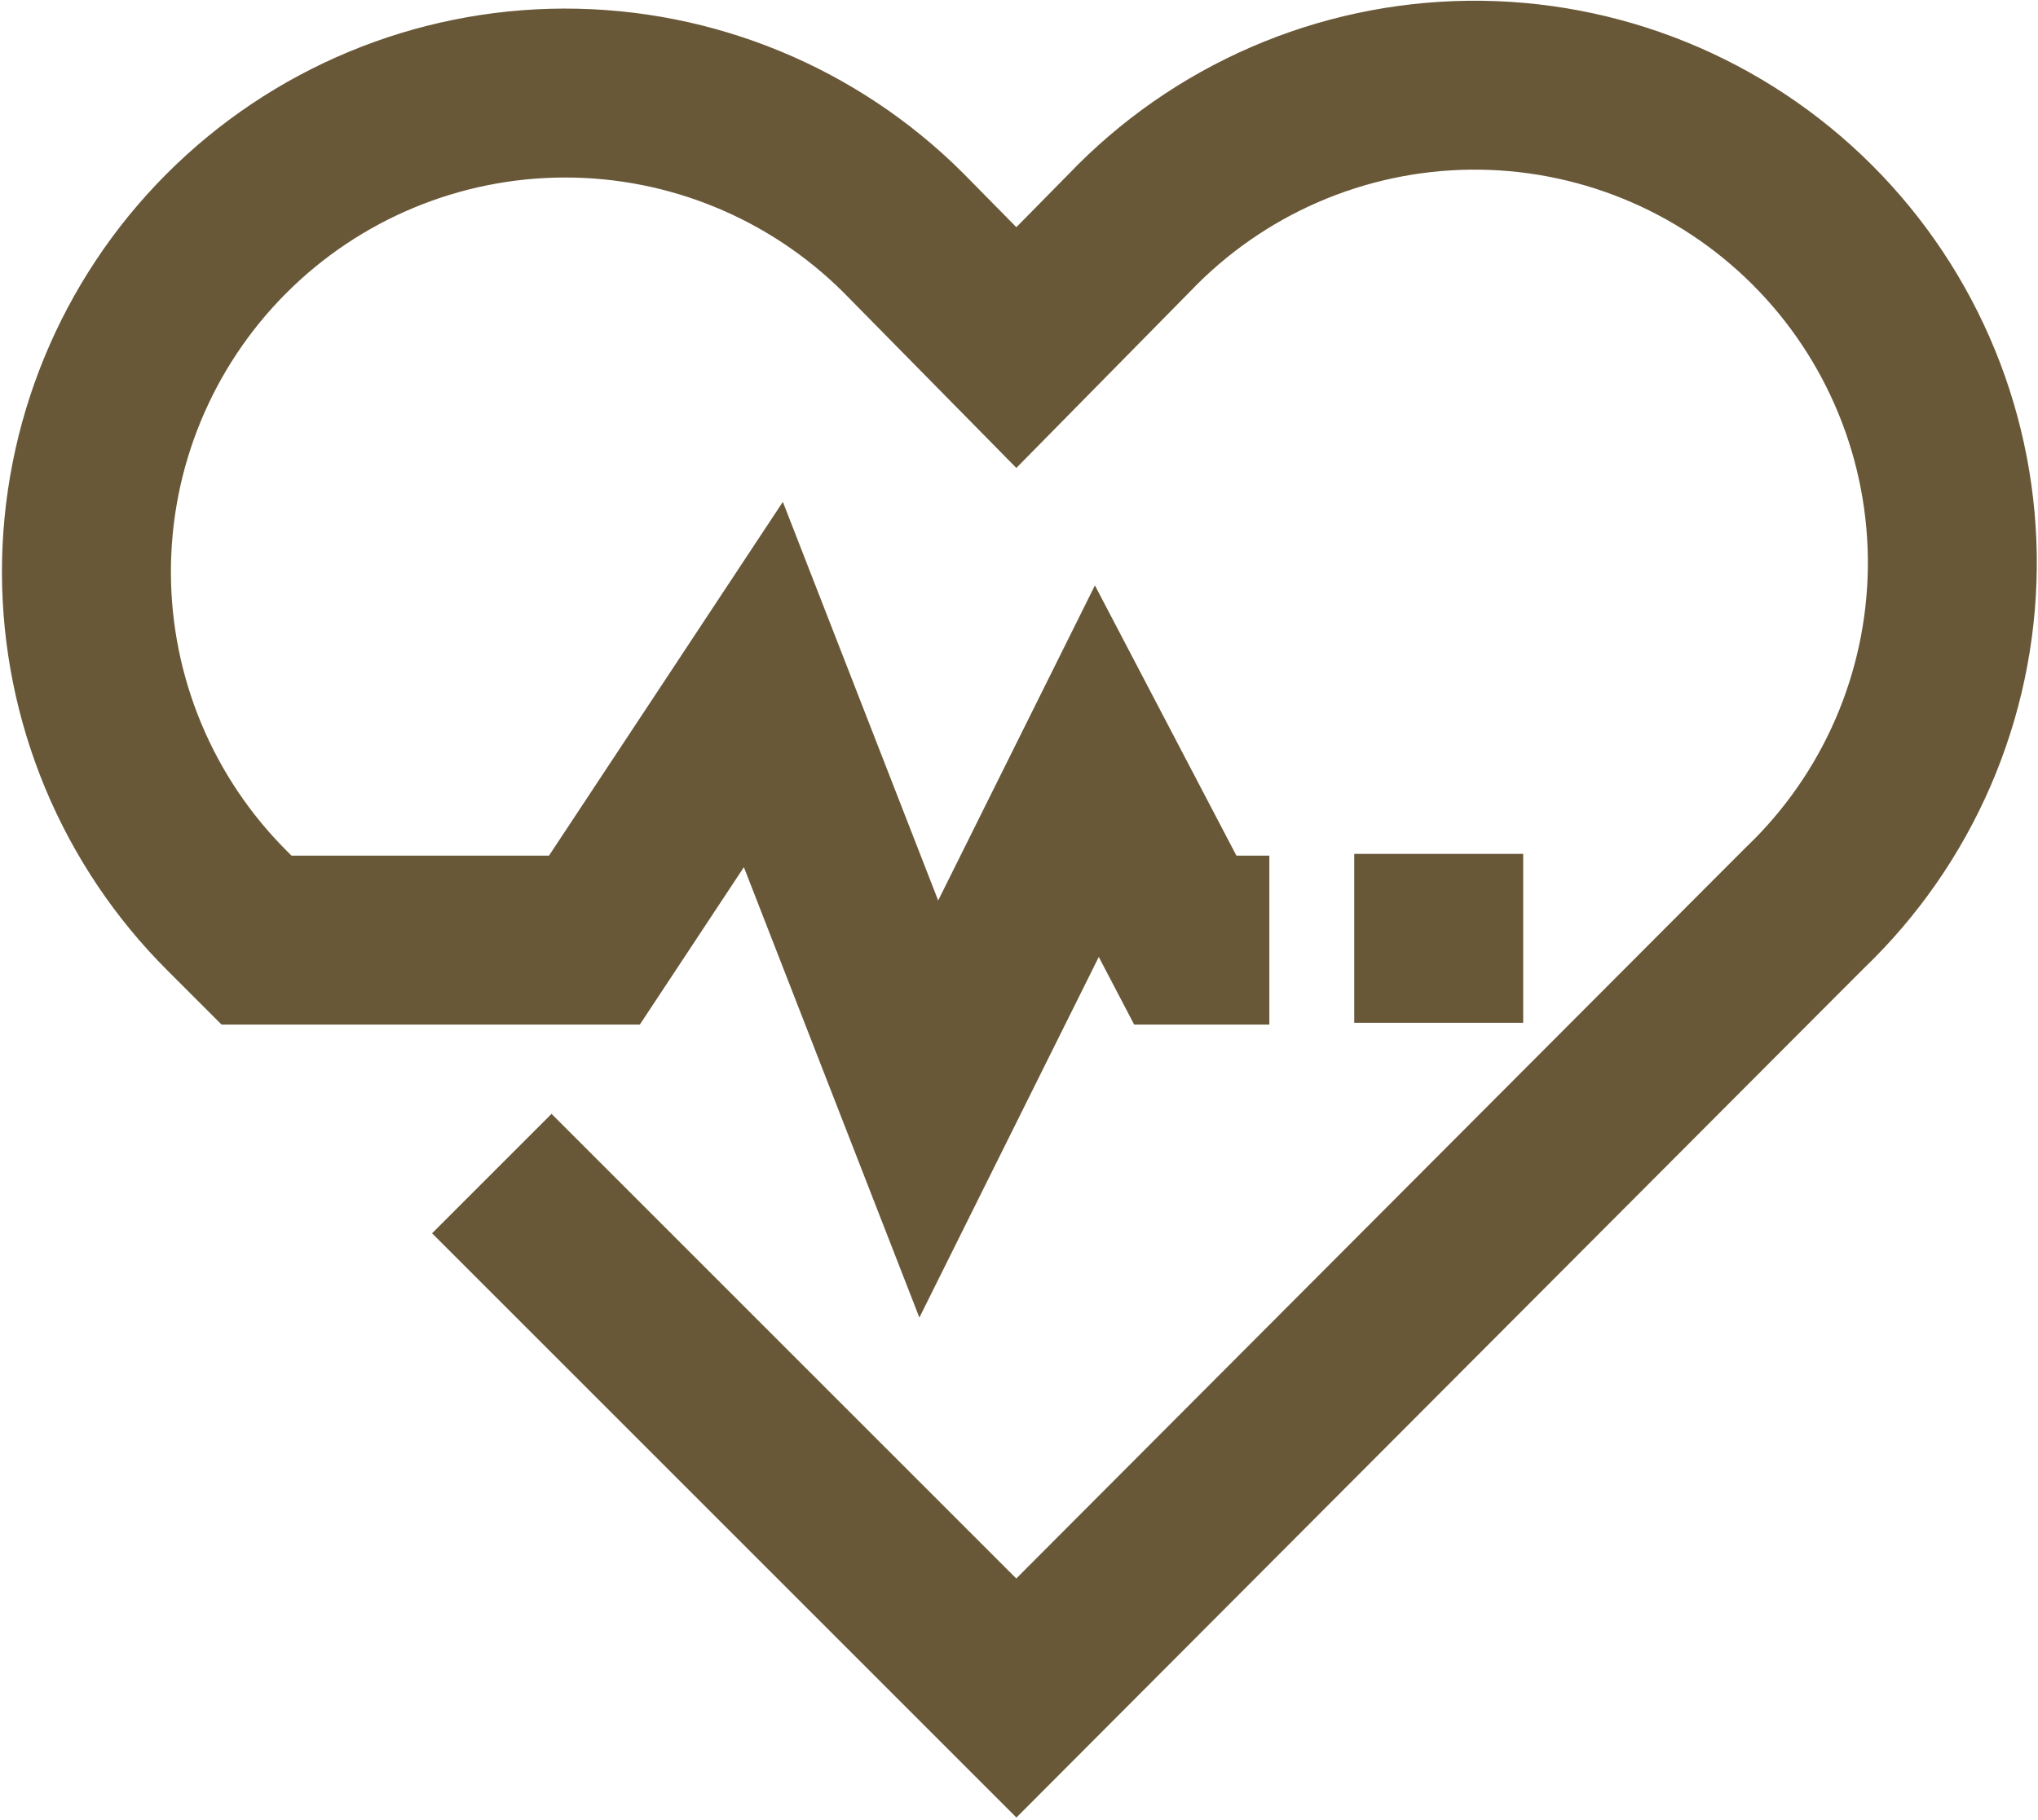<svg width="768" height="686" viewBox="0 0 768 686" fill="none" xmlns="http://www.w3.org/2000/svg">
<g clip-path="url(#clip0_87_39)">
<path d="M478.334 354.333H446.667L413.334 290.667L350 418L287.667 258L224 354.333H96.667L85.667 343.333C68.88 326.612 55.55 306.747 46.44 284.874C37.33 263.001 32.617 239.548 32.57 215.854C32.476 168.001 51.396 122.07 85.167 88.167C118.938 54.263 164.794 35.164 212.647 35.07C260.5 34.976 306.43 53.896 340.334 87.667L383 131L425.667 87.667C442.233 70.353 462.089 56.521 484.071 46.982C506.053 37.443 529.718 32.39 553.679 32.117C577.64 31.845 601.414 36.36 623.607 45.396C645.8 54.433 665.965 67.81 682.92 84.743C699.875 101.676 713.279 121.824 722.345 144.005C731.41 166.186 735.956 189.954 735.715 213.915C735.474 237.877 730.452 261.548 720.942 283.543C711.431 305.537 697.626 325.412 680.334 342L669.334 353L383 640L185.334 442.333" stroke="#695838" stroke-width="63.667" stroke-miterlimit="10"/>
<path d="M510.333 353.667H574" stroke="#695838" stroke-width="63.667" stroke-miterlimit="10"/>
</g>
<defs>
<clipPath id="clip0_87_39">
<rect width="768" height="686" fill="white"/>
</clipPath>
</defs>
</svg>
